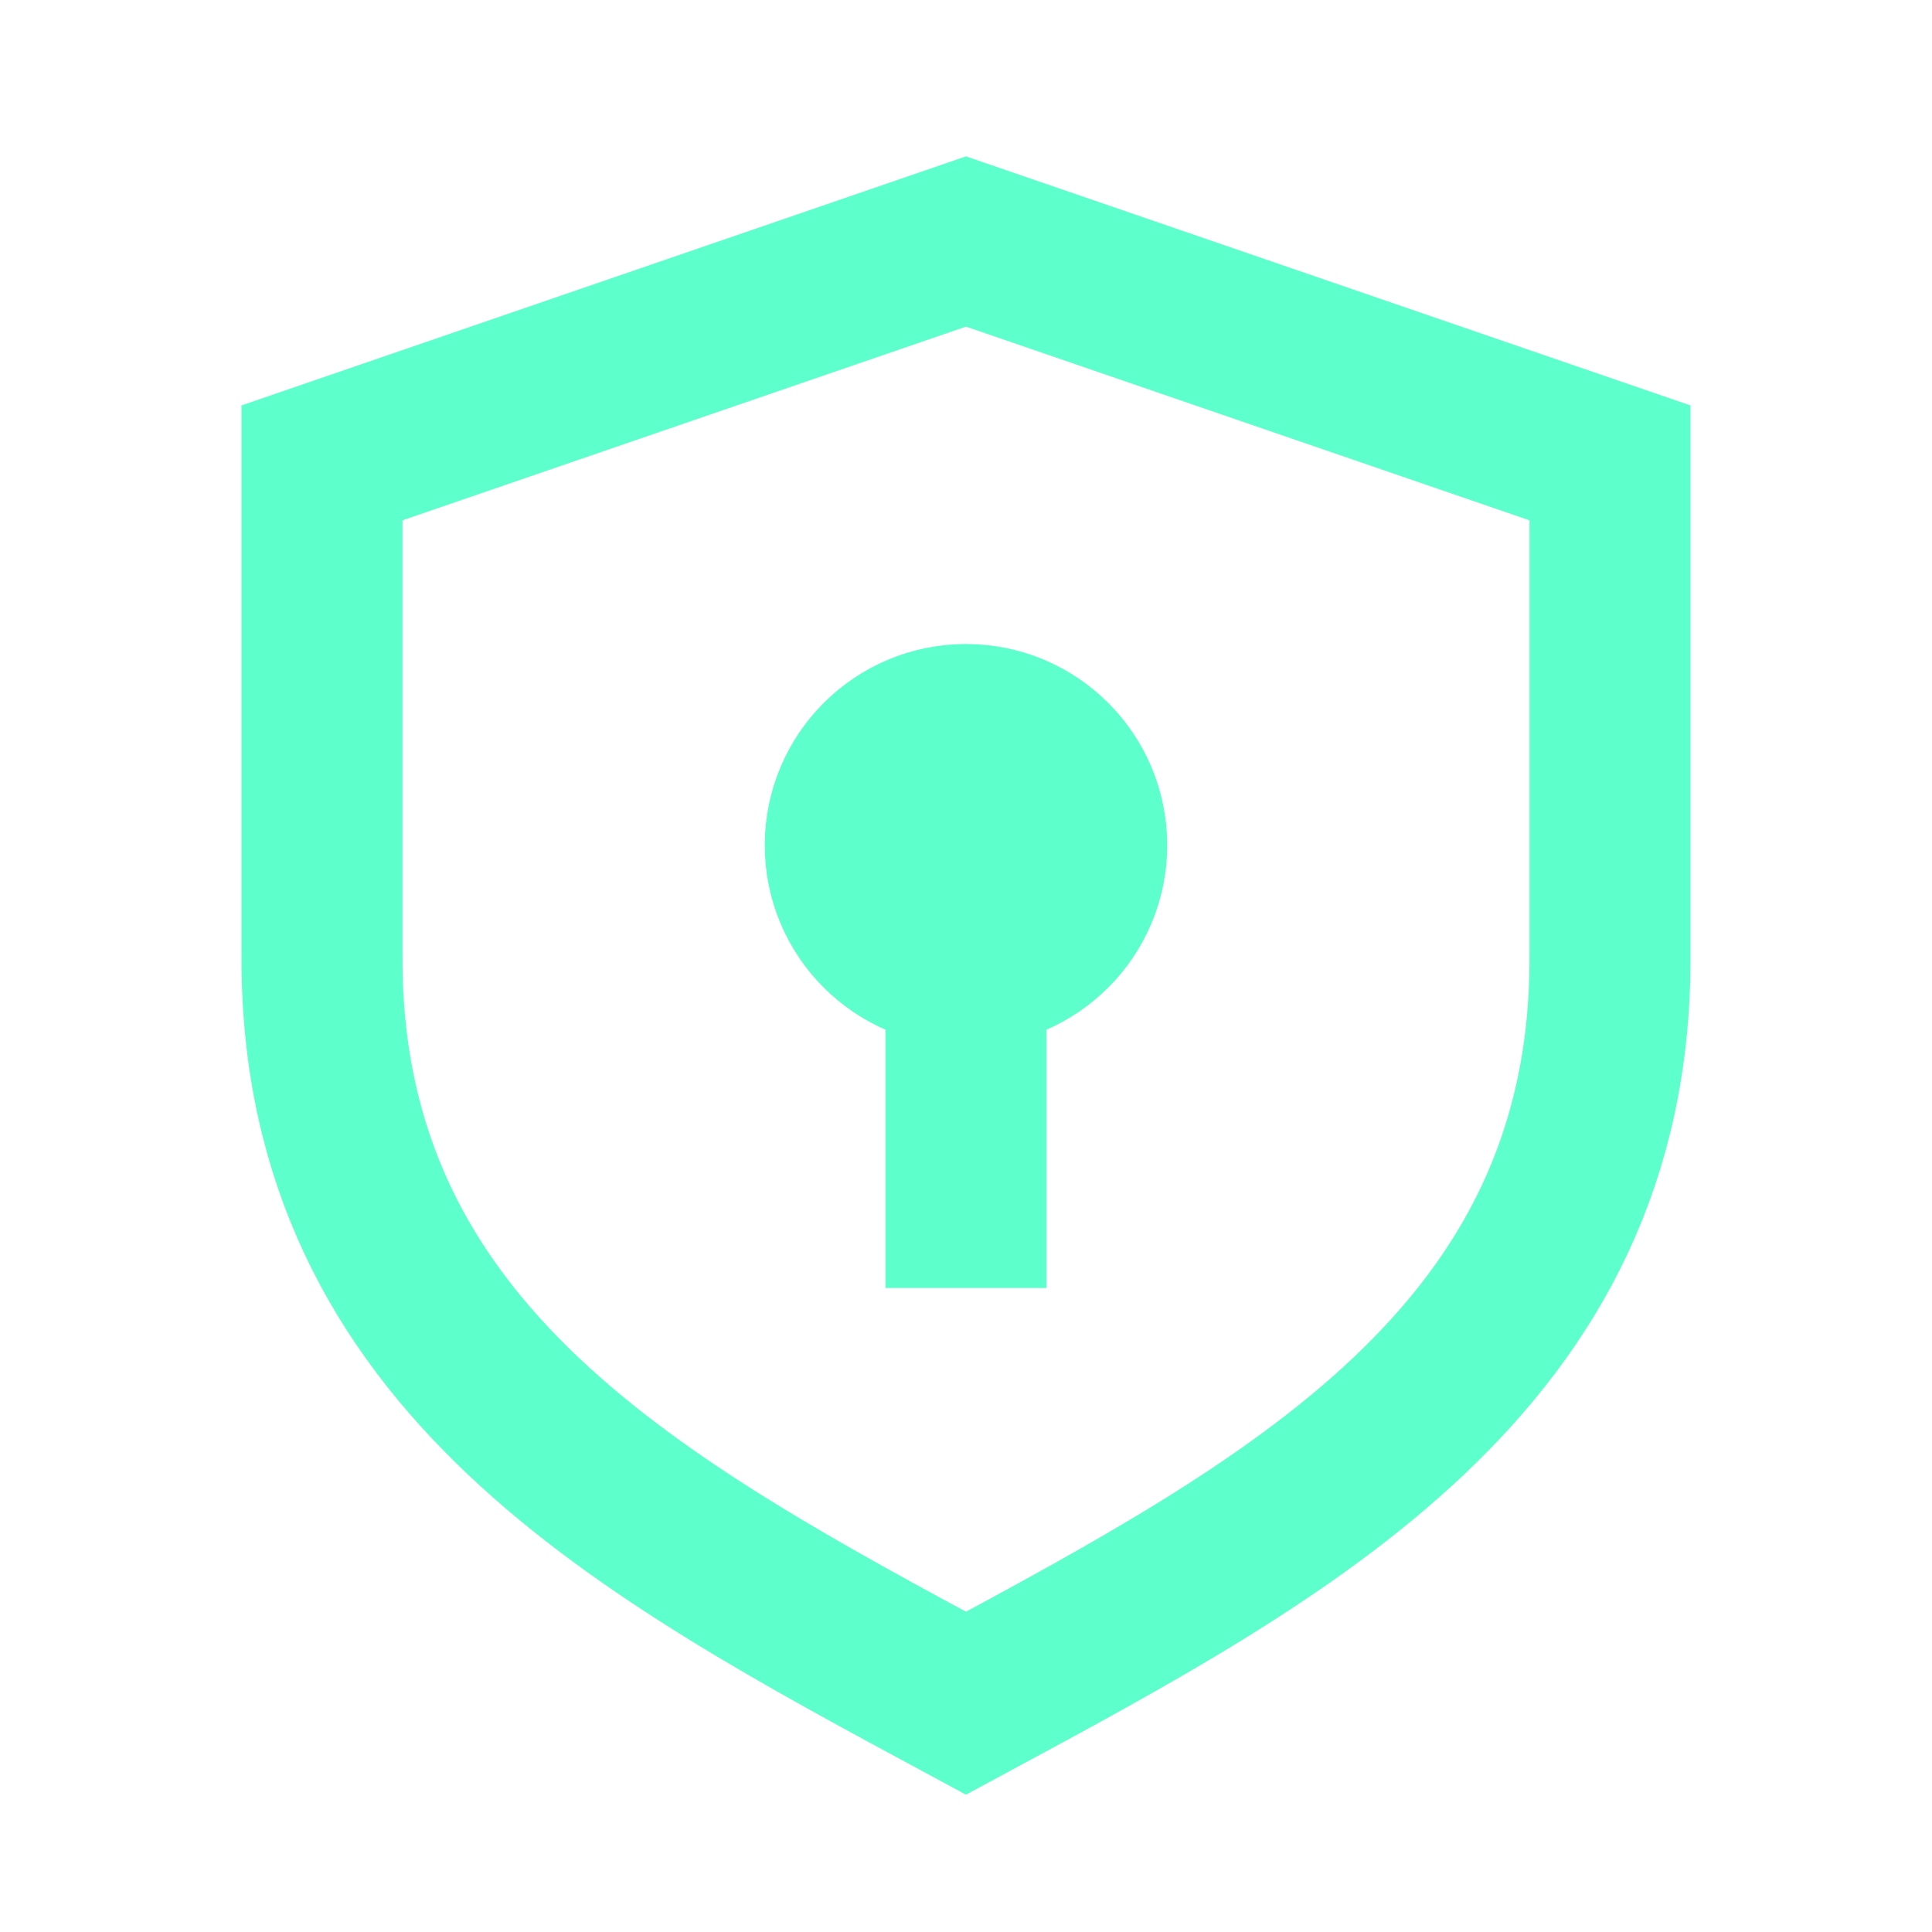 <svg width="24" height="24" viewBox="0 0 24 24" fill="none" xmlns="http://www.w3.org/2000/svg">
<path d="M12 15V9.5M12 3L20 5.75V11.912C20 16.885 16 19 12 21.158C8 19 4 16.885 4 11.912V5.75L12 3ZM13.5 10.5C13.5 11.328 12.828 12 12 12C11.172 12 10.5 11.328 10.5 10.5C10.5 9.672 11.172 9 12 9C12.828 9 13.5 9.672 13.5 10.5Z" stroke="#5DFFCA" stroke-width="2" stroke-linecap="square"/>
</svg>
